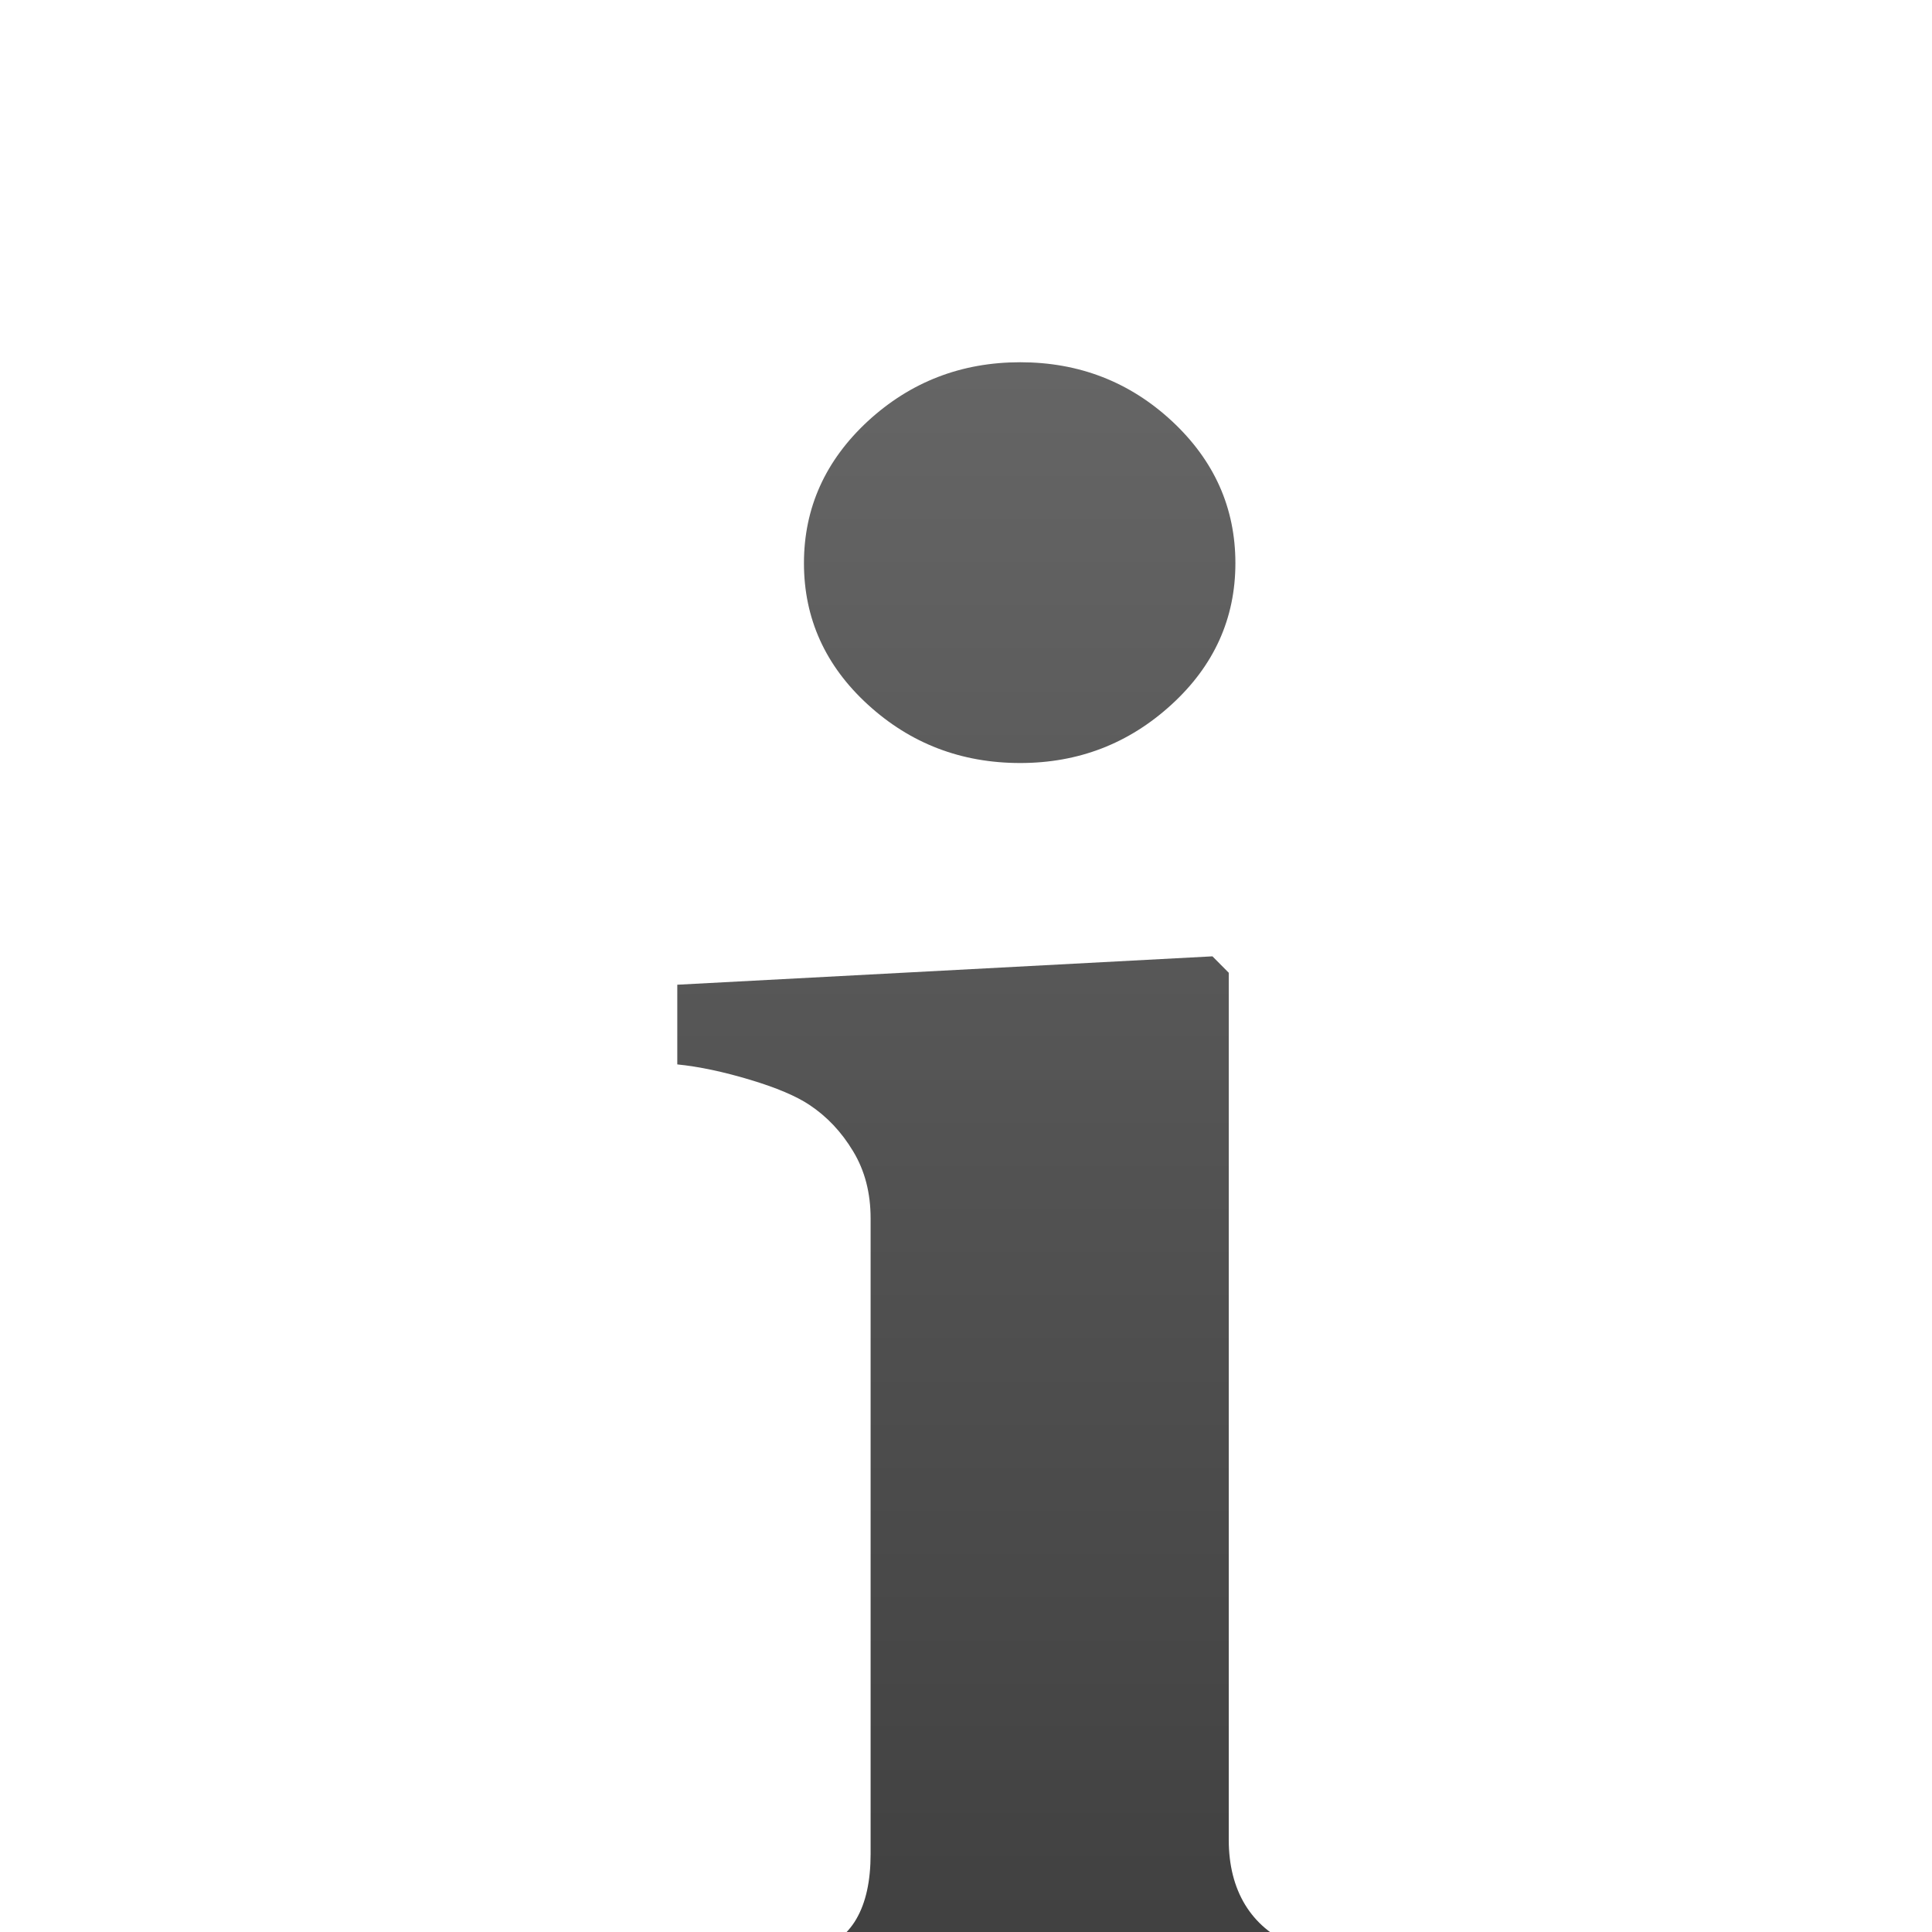 <?xml version="1.0" encoding="UTF-8" standalone="no"?>
<svg width="16px" height="16px" viewBox="0 0 16 16" version="1.1" xmlns="http://www.w3.org/2000/svg" xmlns:xlink="http://www.w3.org/1999/xlink" xmlns:sketch="http://www.bohemiancoding.com/sketch/ns">
    <!-- Generator: Sketch 3.2.2 (9983) - http://www.bohemiancoding.com/sketch -->
    <title>details-black</title>
    <desc>Created with Sketch.</desc>
    <defs>
        <linearGradient x1="60.012%" y1="-2.283%" x2="60.012%" y2="97.374%" id="linearGradient-1">
            <stop stop-color="#666666" offset="0%"></stop>
            <stop stop-color="#3F3F3F" offset="100%"></stop>
        </linearGradient>
        <filter x="-50%" y="-50%" width="200%" height="200%" filterUnits="objectBoundingBox" id="filter-2">
            <feOffset dx="0" dy="1" in="SourceAlpha" result="shadowOffsetOuter1"></feOffset>
            <feGaussianBlur stdDeviation="0" in="shadowOffsetOuter1" result="shadowBlurOuter1"></feGaussianBlur>
            <feColorMatrix values="0 0 0 0 1   0 0 0 0 1   0 0 0 0 1  0 0 0 0.7 0" in="shadowBlurOuter1" type="matrix" result="shadowMatrixOuter1"></feColorMatrix>
            <feOffset dx="0" dy="1" in="SourceAlpha" result="shadowOffsetInner1"></feOffset>
            <feGaussianBlur stdDeviation="0" in="shadowOffsetInner1" result="shadowBlurInner1"></feGaussianBlur>
            <feComposite in="shadowBlurInner1" in2="SourceAlpha" operator="arithmetic" k2="-1" k3="1" result="shadowInnerInner1"></feComposite>
            <feColorMatrix values="0 0 0 0 0   0 0 0 0 0   0 0 0 0 0  0 0 0 0.614 0" in="shadowInnerInner1" type="matrix" result="shadowMatrixInner1"></feColorMatrix>
            <feMerge>
                <feMergeNode in="shadowMatrixOuter1"></feMergeNode>
                <feMergeNode in="SourceGraphic"></feMergeNode>
                <feMergeNode in="shadowMatrixInner1"></feMergeNode>
            </feMerge>
        </filter>
        <path d="M6.551,14 L0.835,14 L0.835,13.34 C0.992,13.328 1.146,13.313 1.297,13.295 C1.447,13.276 1.577,13.246 1.685,13.204 C1.878,13.132 2.014,13.028 2.092,12.892 C2.171,12.756 2.21,12.577 2.21,12.354 L2.21,7.09 C2.21,6.879 2.162,6.694 2.065,6.534 C1.969,6.374 1.848,6.246 1.703,6.15 C1.595,6.078 1.431,6.008 1.211,5.942 C0.991,5.876 0.79,5.833 0.609,5.815 L0.609,5.155 L5.041,4.92 L5.176,5.056 L5.176,12.236 C5.176,12.447 5.222,12.627 5.312,12.775 C5.402,12.922 5.532,13.032 5.701,13.105 C5.821,13.159 5.954,13.207 6.099,13.249 C6.244,13.292 6.394,13.322 6.551,13.34 L6.551,14 Z M5.231,1.664 C5.231,2.122 5.054,2.513 4.702,2.835 C4.349,3.158 3.931,3.319 3.449,3.319 C2.961,3.319 2.54,3.158 2.187,2.835 C1.835,2.513 1.658,2.122 1.658,1.664 C1.658,1.206 1.835,0.814 2.187,0.488 C2.54,0.163 2.961,0 3.449,0 C3.937,0 4.356,0.163 4.706,0.488 C5.056,0.814 5.231,1.206 5.231,1.664 L5.231,1.664 Z" id="path-3"></path>
    </defs>
    <g id="icons-moono" stroke="none" stroke-width="1" fill="none" fill-rule="evenodd" sketch:type="MSPage">
        <g id="details" sketch:type="MSArtboardGroup" filter="url(#filter-2)">
            <g id="i" sketch:type="MSLayerGroup" transform="translate(5, 1)">
                <g>
                    <use fill="url(#linearGradient-1)" fill-rule="evenodd" sketch:type="MSShapeGroup" xlink:href="#path-3"></use>
                    <use fill="none" xlink:href="#path-3"></use>
                    <use fill="none" xlink:href="#path-3"></use>
                </g>
            </g>
        </g>
    </g>
</svg>